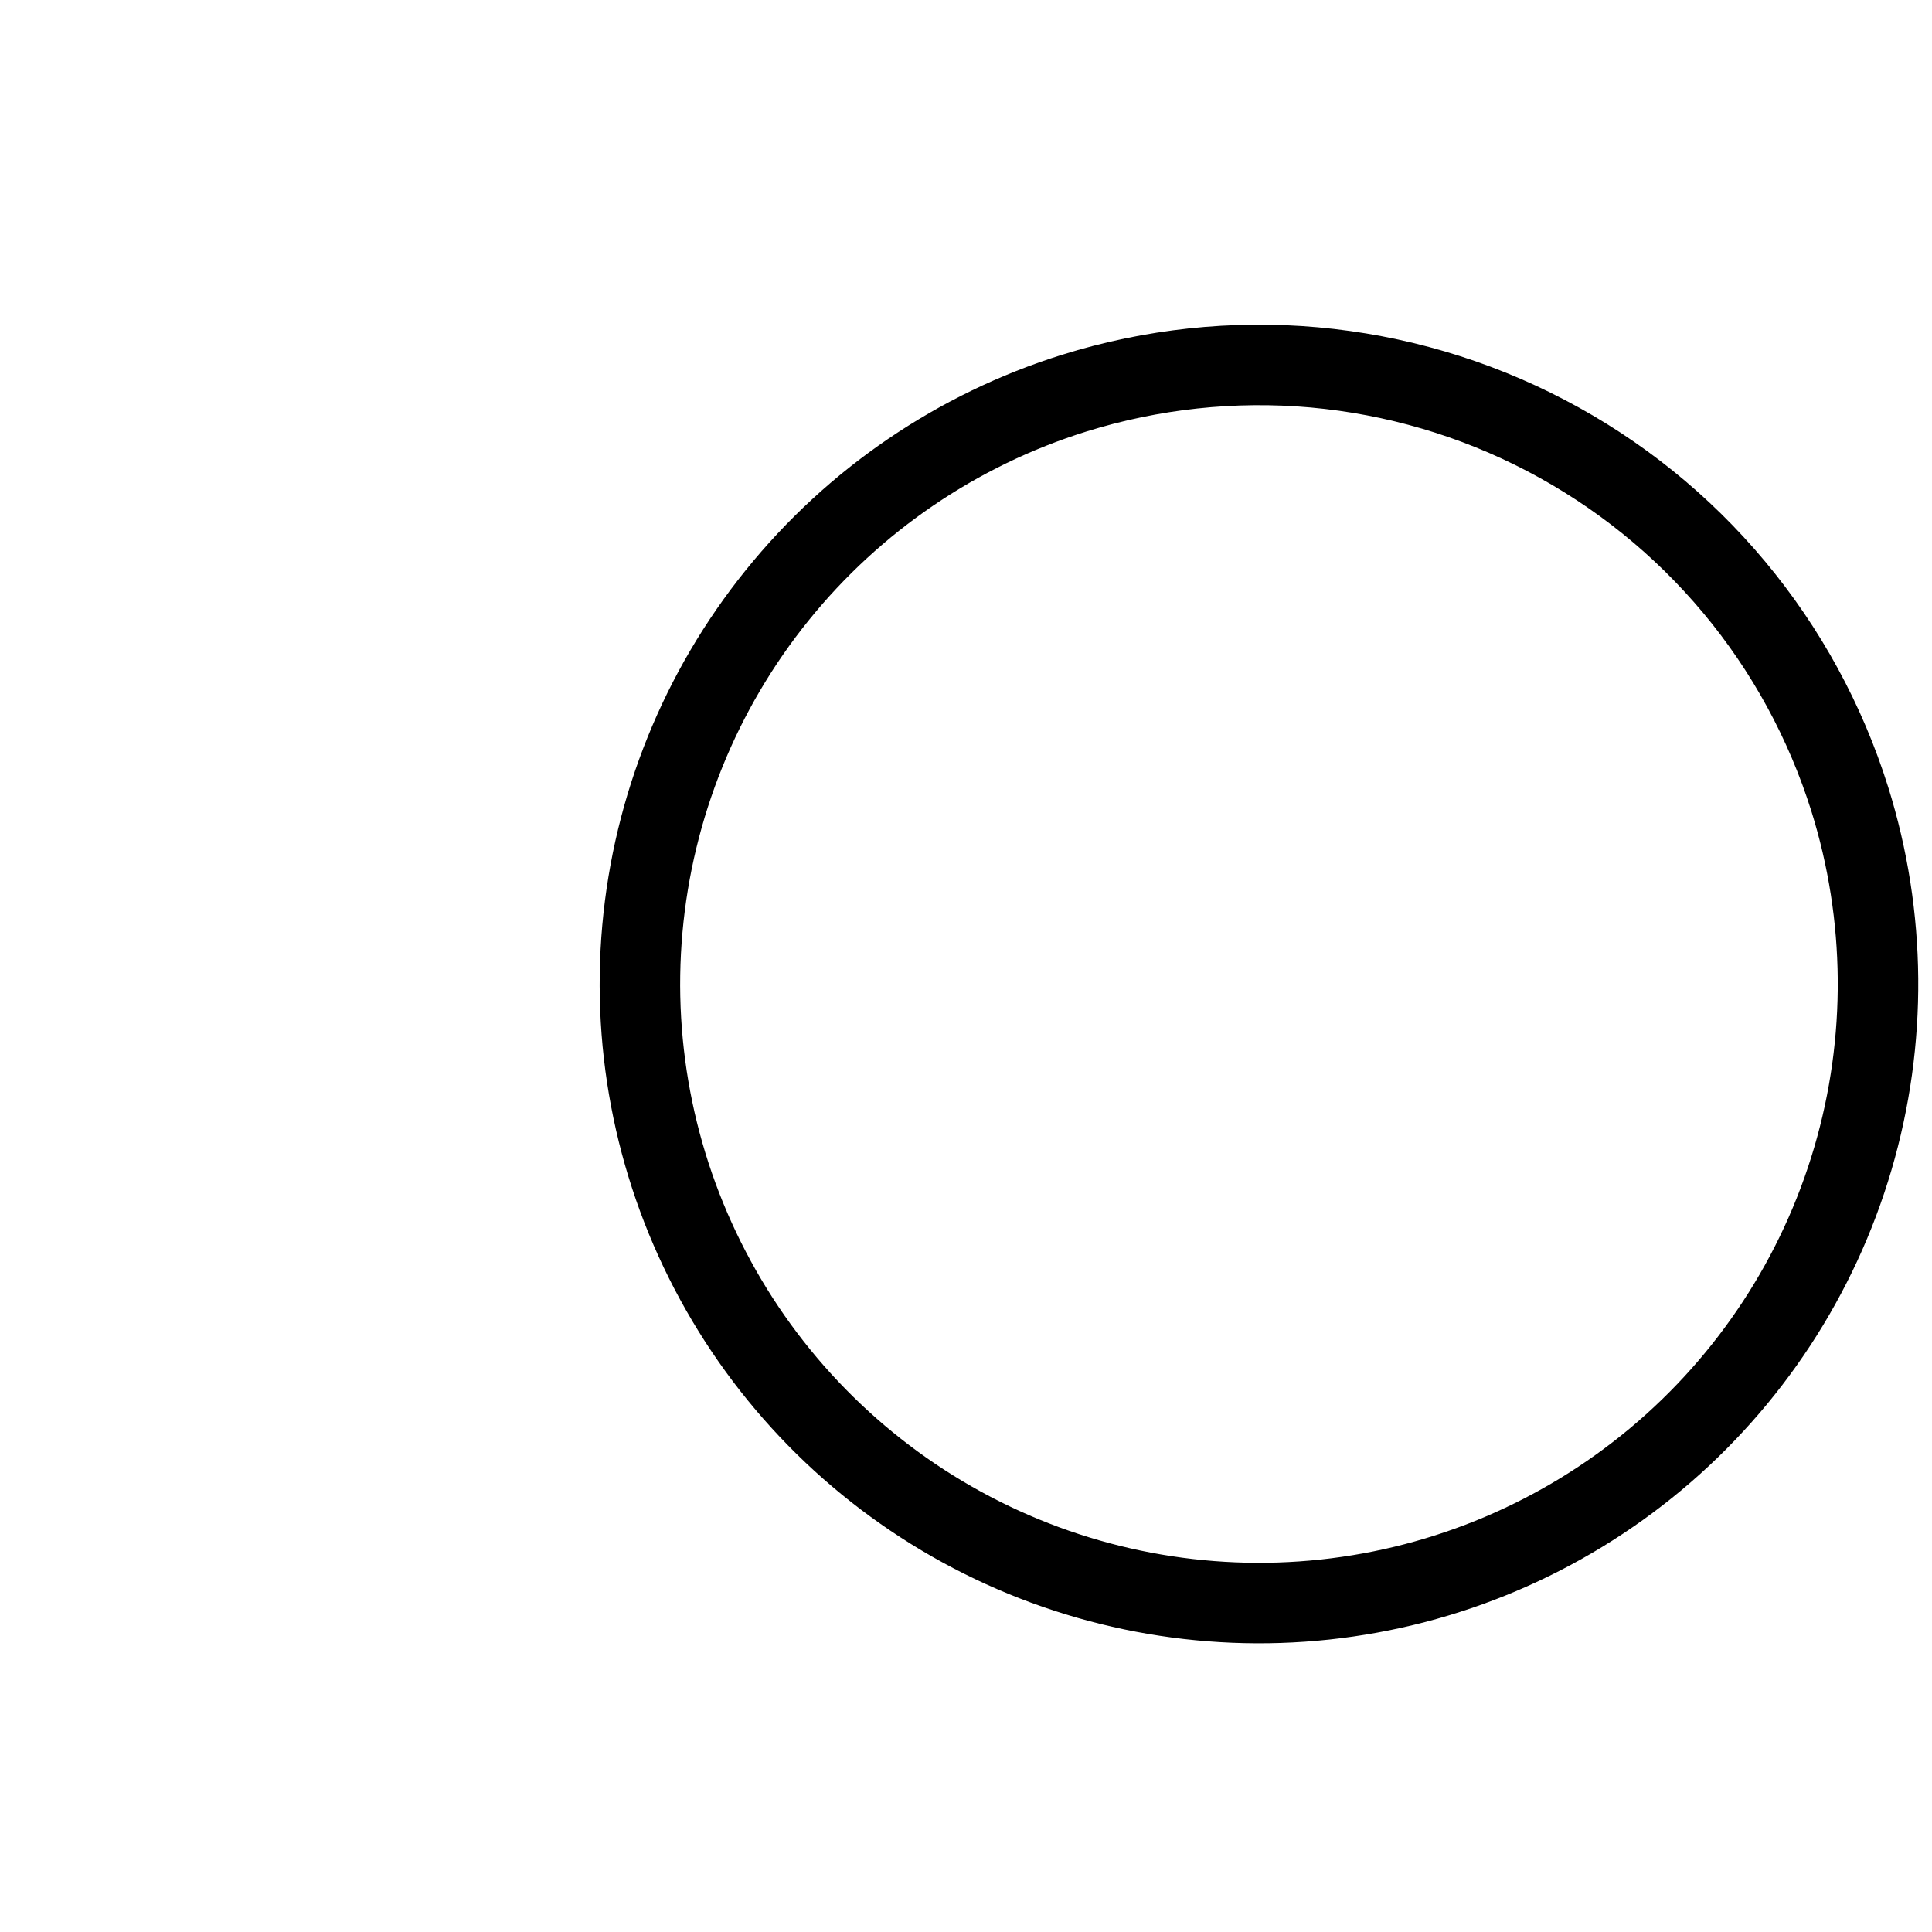 <svg width="24" height="24" viewBox="0 0 24 24" fill="none" xmlns="http://www.w3.org/2000/svg">
<path d="M22.979 9.928C23.433 11.38 23.446 12.934 23.017 14.393C22.588 15.852 21.736 17.151 20.569 18.126C19.401 19.101 17.971 19.708 16.459 19.87C14.947 20.032 13.42 19.742 12.073 19.037C10.725 18.331 9.617 17.242 8.889 15.907C8.16 14.572 7.844 13.051 7.98 11.536C8.116 10.021 8.698 8.581 9.653 7.397C10.608 6.213 11.892 5.338 13.344 4.884C14.308 4.583 15.322 4.474 16.327 4.564C17.333 4.655 18.311 4.942 19.206 5.411C20.101 5.879 20.895 6.519 21.542 7.294C22.189 8.069 22.677 8.965 22.979 9.928Z" stroke="black" stroke-linecap="round" stroke-linejoin="round"/>
</svg>
